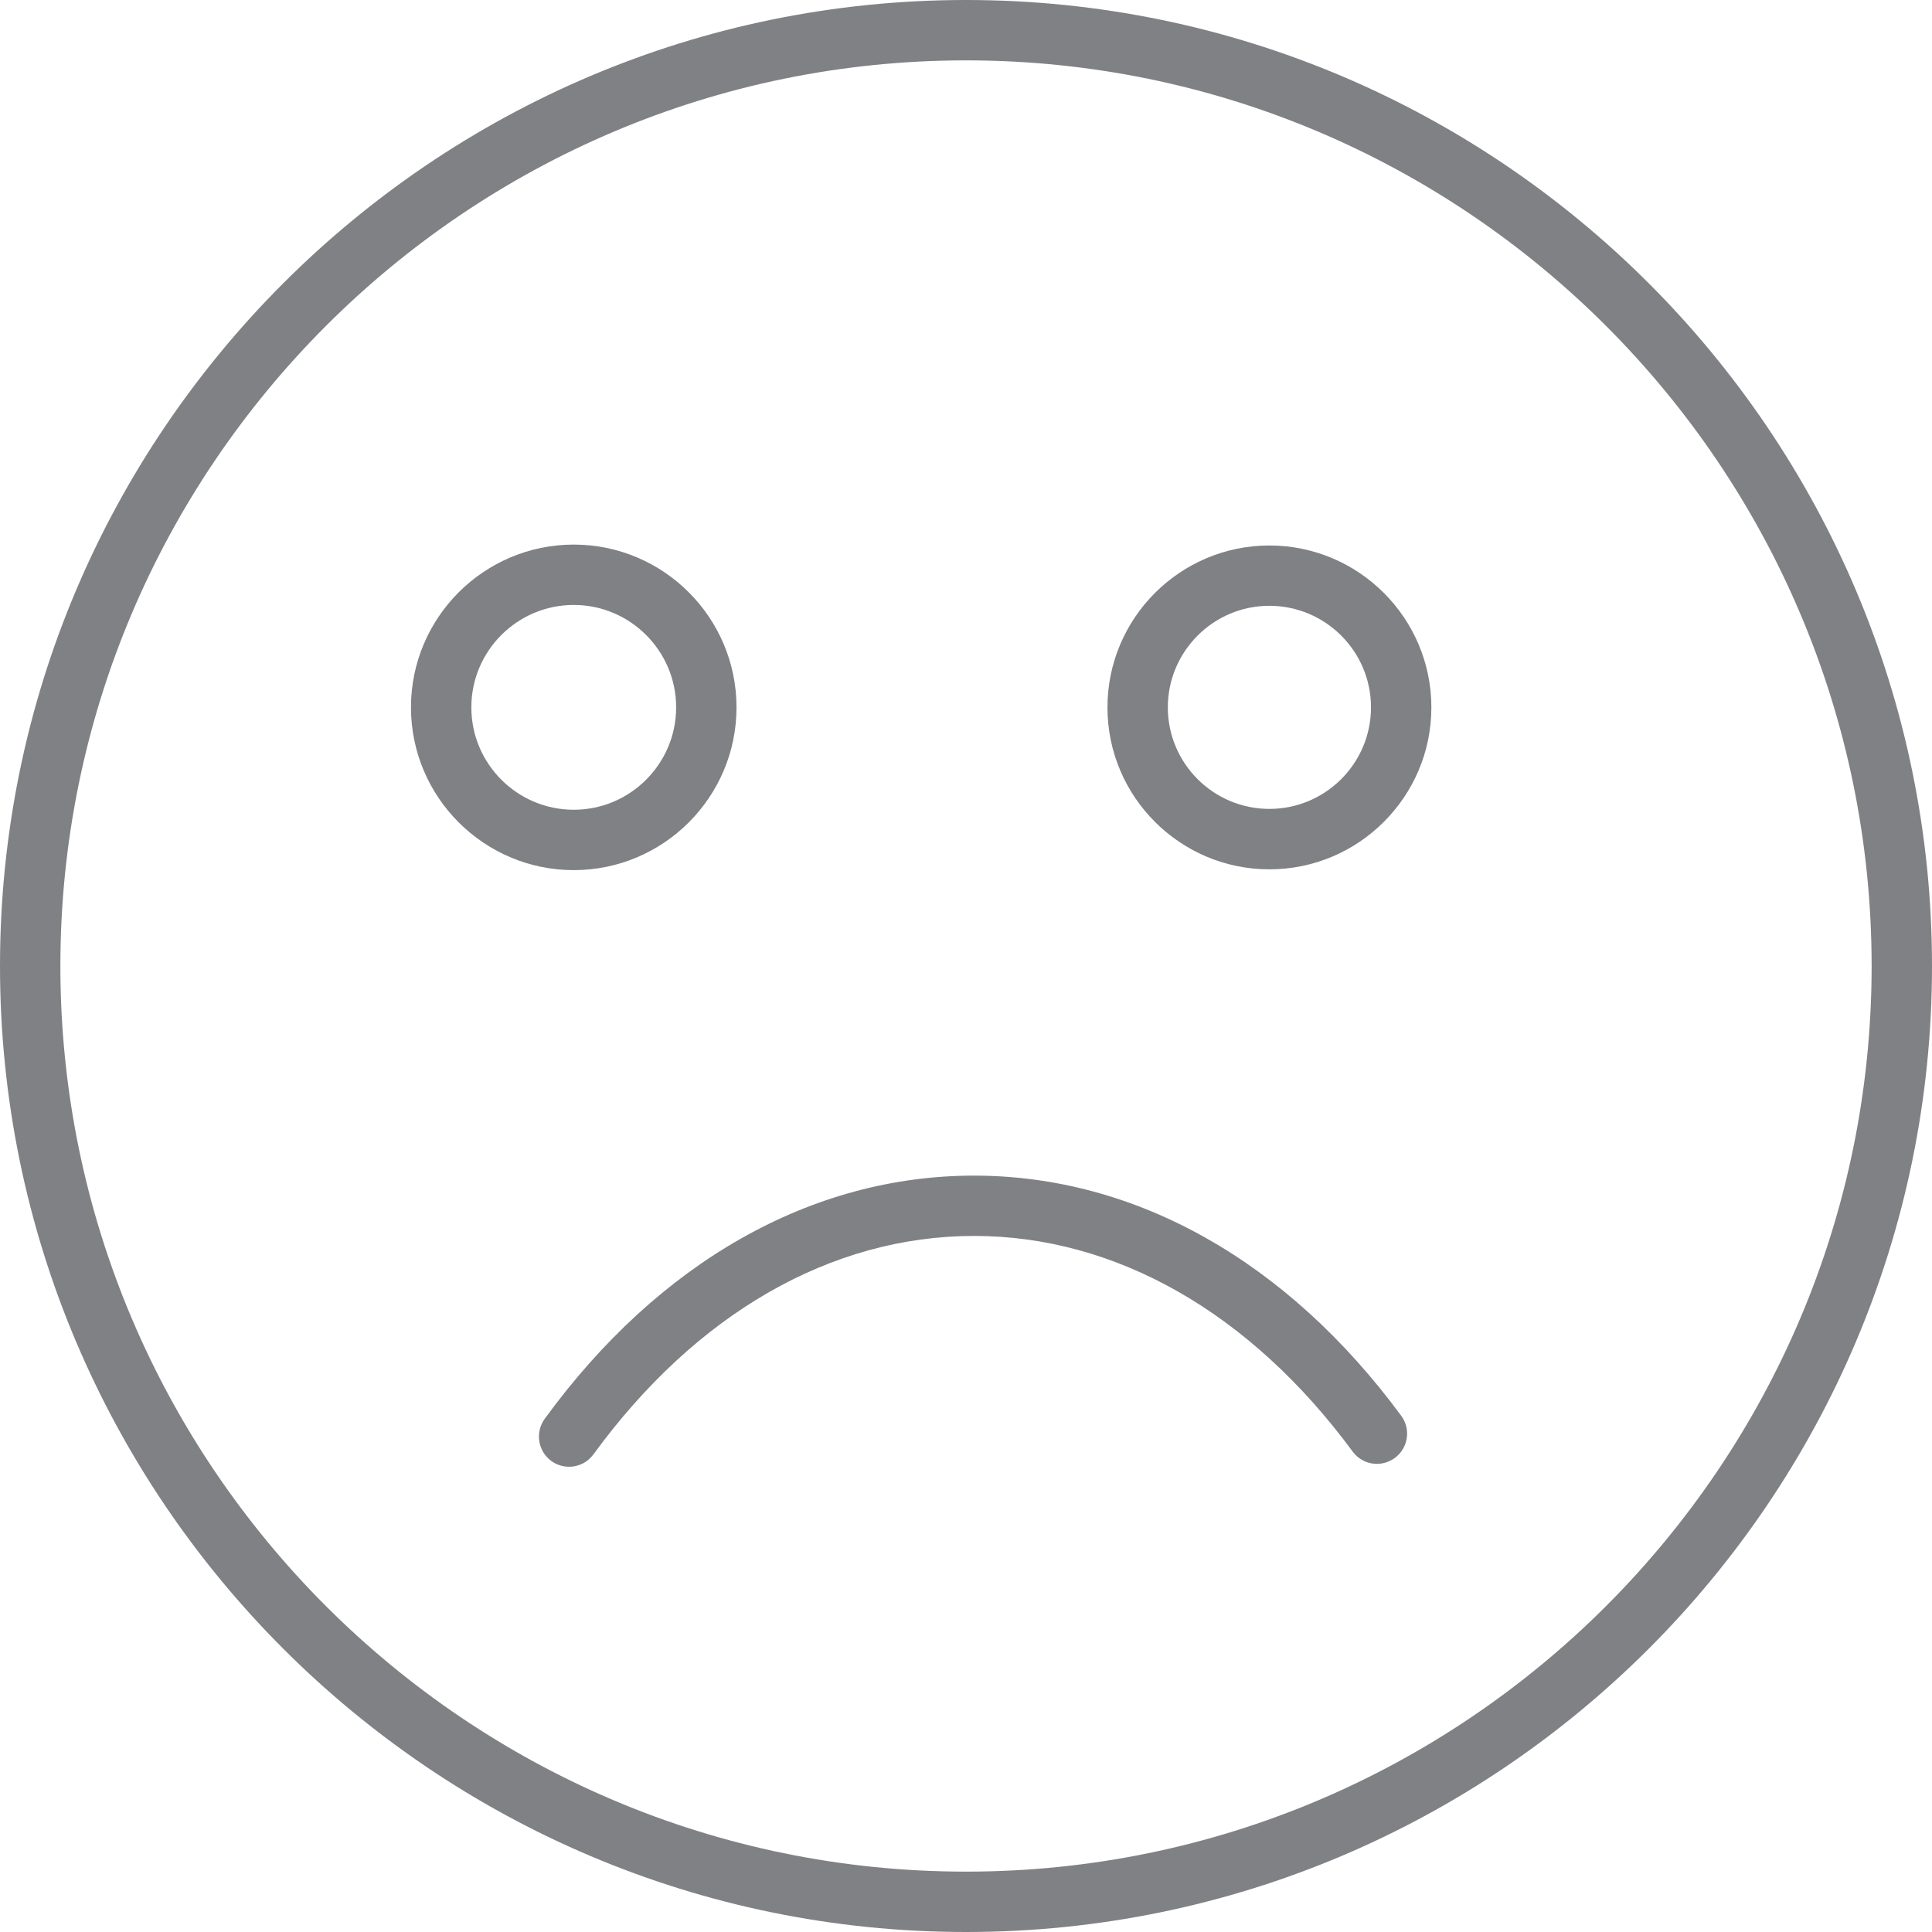 <?xml version="1.0" encoding="utf-8"?>

<!DOCTYPE svg PUBLIC "-//W3C//DTD SVG 1.1//EN" "http://www.w3.org/Graphics/SVG/1.1/DTD/svg11.dtd">
<!-- Uploaded to: SVG Repo, www.svgrepo.com, Generator: SVG Repo Mixer Tools -->
<svg version="1.1" id="Layer_1" xmlns="http://www.w3.org/2000/svg" xmlns:xlink="http://www.w3.org/1999/xlink" 
	 width="800px" height="800px" viewBox="0 0 32 32" enable-background="new 0 0 32 32" xml:space="preserve">
<g>
	<path fill="#808184" d="M12.199,11.716c0-1.487-1.21-2.696-2.696-2.696s-2.696,1.209-2.696,2.696s1.21,2.696,2.696,2.696
		S12.199,13.203,12.199,11.716z M7.807,11.716c0-0.936,0.761-1.696,1.696-1.696s1.696,0.761,1.696,1.696s-0.761,1.696-1.696,1.696
		S7.807,12.652,7.807,11.716z"/>
	<path fill="#808184" d="M21.025,9.035c-1.479,0-2.682,1.203-2.682,2.682c0,1.479,1.203,2.682,2.682,2.682
		c1.479,0,2.683-1.203,2.683-2.682C23.708,10.238,22.505,9.035,21.025,9.035z M21.025,13.398c-0.928,0-1.682-0.754-1.682-1.682
		c0-0.927,0.754-1.682,1.682-1.682s1.683,0.754,1.683,1.682C22.708,12.644,21.953,13.398,21.025,13.398z"/>
	<path fill="#808184" d="M16,0C7.178,0,0,7.178,0,16s7.178,16,16,16s16-7.178,16-16S24.822,0,16,0z M16,31C7.729,31,1,24.271,1,16
		S7.729,1,16,1s15,6.729,15,15S24.271,31,16,31z"/>
	<path fill="#808184" d="M16.133,19.472c-2.692,0-5.218,1.43-7.111,4.028c-0.162,0.223-0.113,0.536,0.109,0.698
		c0.089,0.065,0.192,0.096,0.295,0.096c0.154,0,0.306-0.071,0.404-0.206c1.7-2.332,3.938-3.617,6.303-3.617
		c2.348,0,4.574,1.269,6.271,3.571c0.164,0.224,0.476,0.27,0.699,0.106c0.222-0.164,0.27-0.477,0.105-0.699
		C21.318,20.885,18.806,19.472,16.133,19.472z"/>
</g>
</svg>